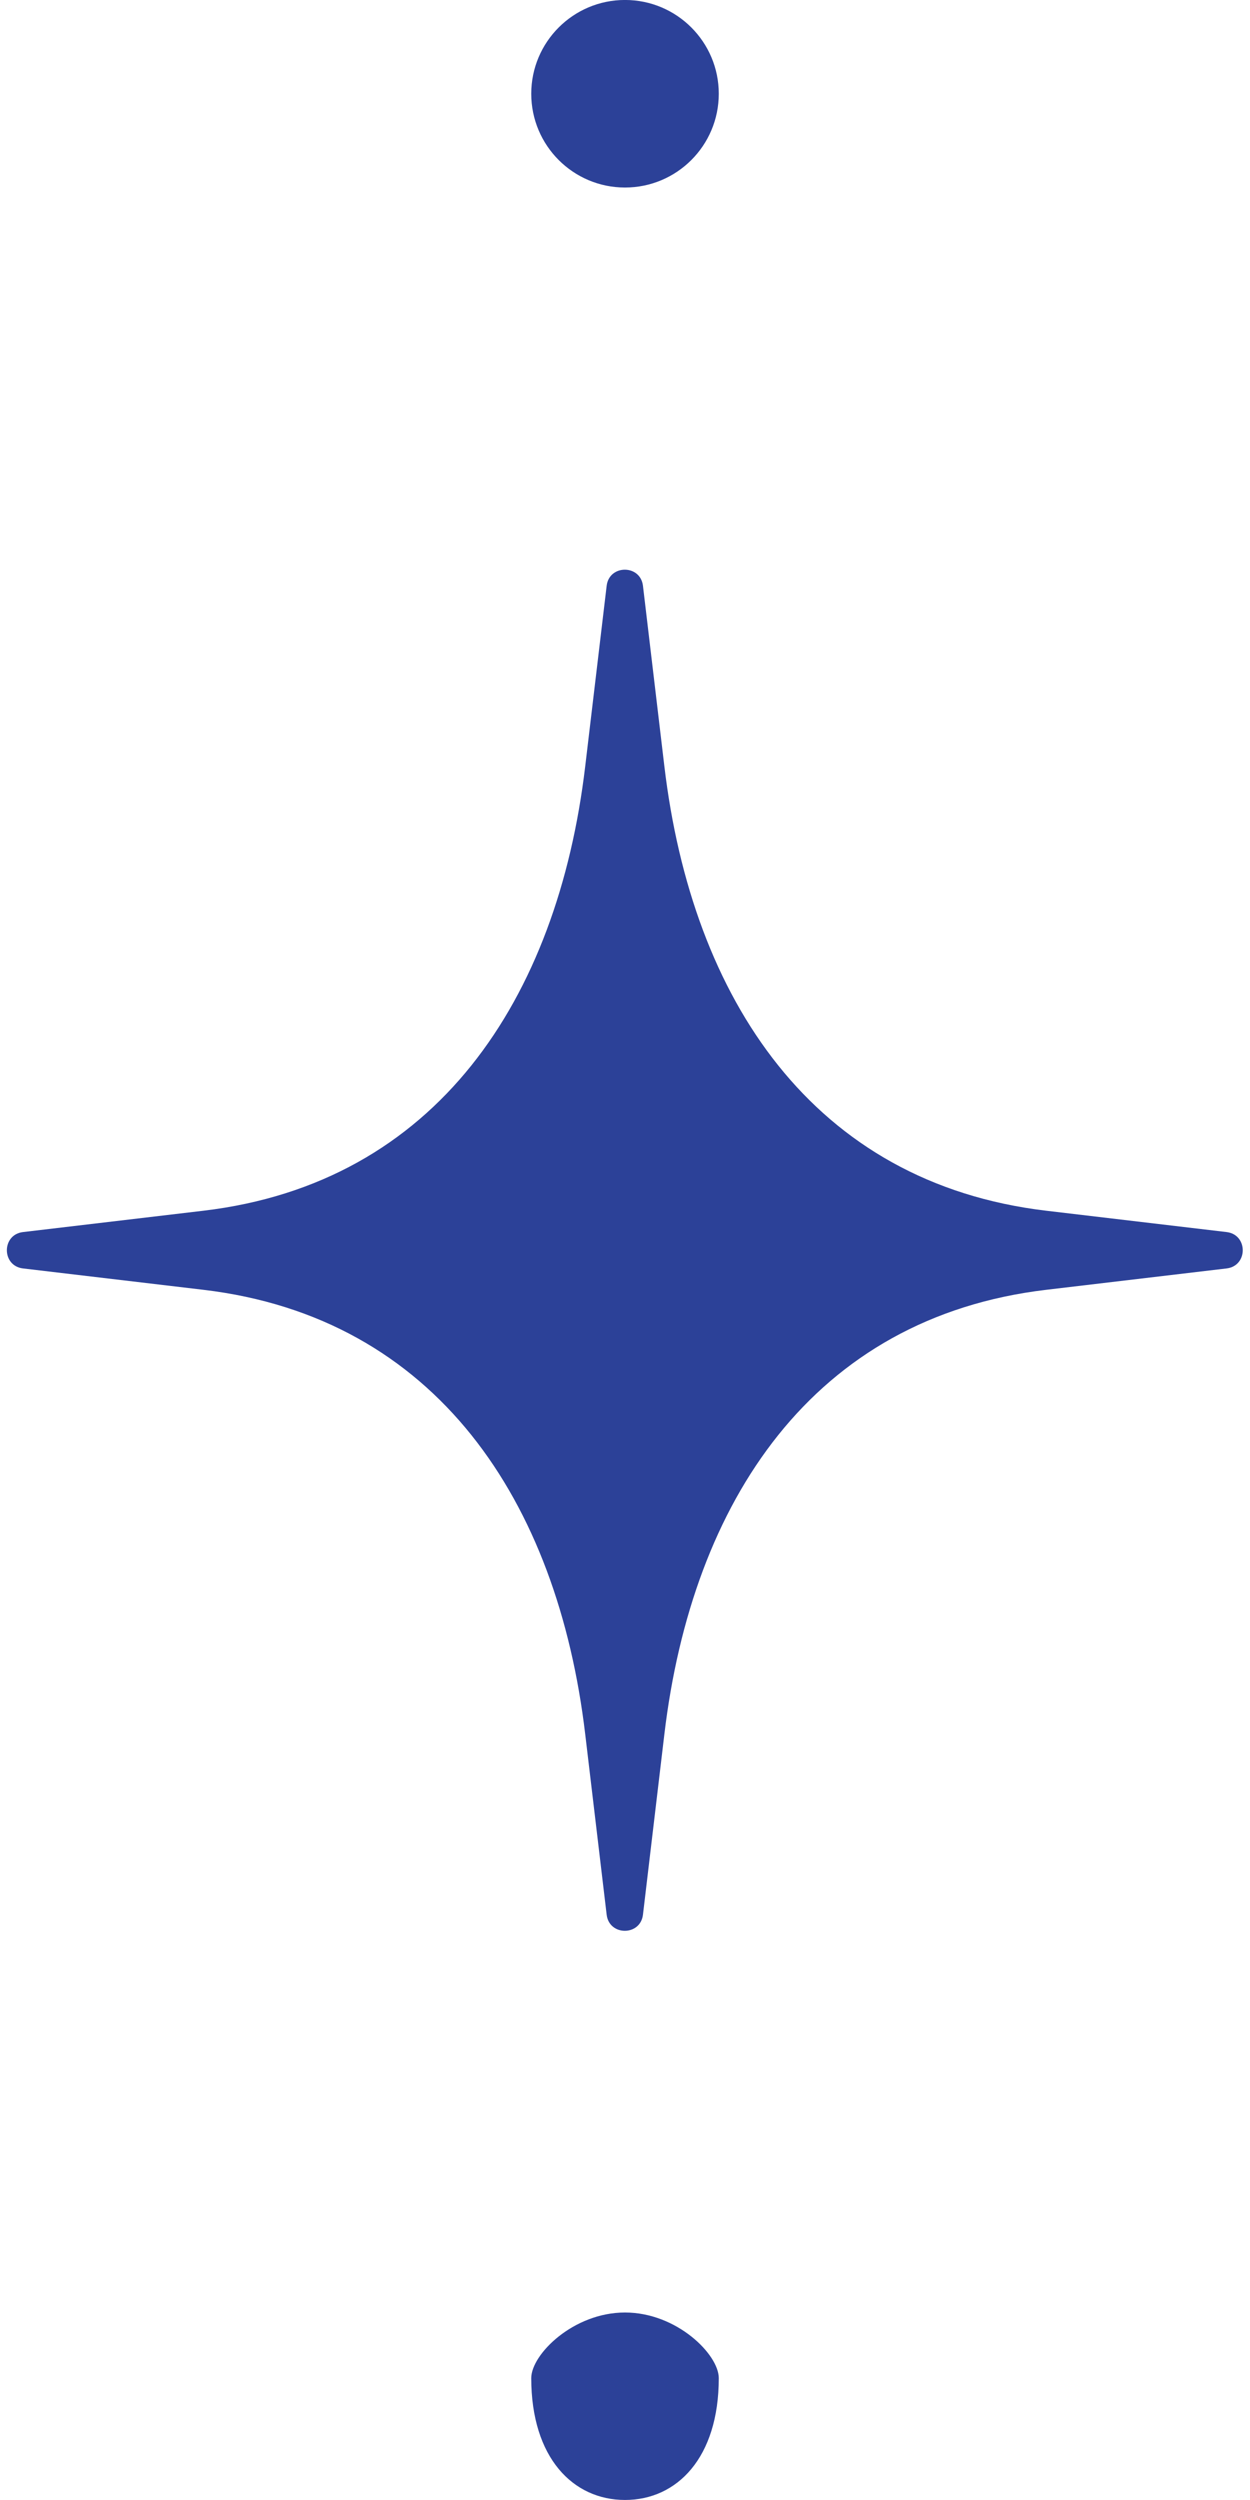 <svg 
 xmlns="http://www.w3.org/2000/svg"
 xmlns:xlink="http://www.w3.org/1999/xlink"
 width="40px" height="80px">
<path fill-rule="evenodd"  fill="rgb(44, 65, 152)"
 d="M39.252,40.590 L33.478,41.274 C26.023,42.159 22.145,48.038 21.260,55.495 L20.575,61.270 C20.494,61.958 19.494,61.958 19.413,61.270 L18.727,55.495 C17.843,48.038 13.965,42.159 6.510,41.274 L0.735,40.590 C0.048,40.507 0.048,39.509 0.735,39.426 L6.510,38.743 C13.965,37.857 17.843,31.978 18.727,24.521 L19.413,18.746 C19.494,18.058 20.494,18.058 20.575,18.746 L21.260,24.521 C22.145,31.978 26.023,37.857 33.478,38.743 L39.252,39.426 C39.940,39.509 39.940,40.507 39.252,40.590 ZM20.000,6.001 C18.344,6.001 17.000,4.657 17.000,3.000 C17.000,1.343 18.344,-0.001 20.000,-0.001 C21.657,-0.001 23.001,1.343 23.001,3.000 C23.001,4.657 21.657,6.001 20.000,6.001 ZM20.000,74.000 C21.657,74.000 23.001,75.343 23.001,76.1 C23.001,78.657 21.657,79.999 20.000,79.999 C18.344,79.999 17.000,78.657 17.000,76.1 C17.000,75.343 18.344,74.000 20.000,74.000 Z"/>
</svg>